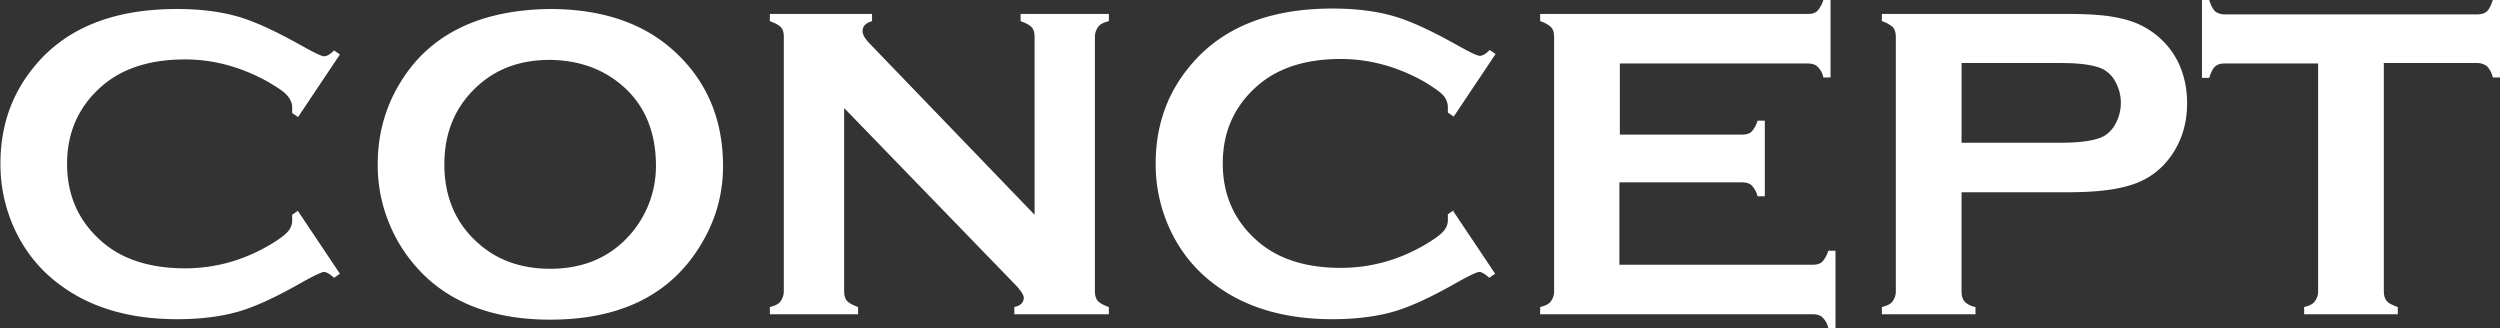 <svg id="_レイヤー_2" xmlns="http://www.w3.org/2000/svg" viewBox="0 0 55.53 7.29"><rect x="0" y="0" width="55.53" height="7.29" fill="#333333" stroke="none"/><defs><style>.cls-1{fill:#fff;stroke-width:0}</style></defs><g id="_レイヤー_1-2"><path class="cls-1" d="M6.62 4.69l.93 1.39-.13.09c-.09-.08-.17-.13-.22-.13s-.22.08-.49.23c-.56.32-1.03.54-1.41.65-.38.11-.84.17-1.36.17-1.05 0-1.91-.25-2.59-.75-.4-.29-.71-.65-.94-1.08a3.42 3.42 0 0 1-.4-1.63c0-.81.24-1.51.71-2.1C1.42.64 2.49.2 3.93.2c.53 0 .98.06 1.36.17s.85.33 1.42.65c.27.15.43.23.49.23s.13-.04.22-.13l.13.09-.93 1.39-.13-.09v-.13c0-.09-.04-.18-.12-.27s-.23-.18-.43-.3c-.58-.32-1.19-.49-1.83-.49-.76 0-1.37.19-1.82.57-.53.45-.8 1.03-.8 1.75s.27 1.3.8 1.75c.45.38 1.06.57 1.82.57.64 0 1.25-.16 1.83-.49.21-.12.35-.22.43-.3s.12-.17.12-.27v-.13l.13-.09zM12.21.2c1.16 0 2.08.31 2.77.94.72.66 1.08 1.51 1.08 2.55 0 .64-.17 1.23-.52 1.79-.67 1.08-1.78 1.62-3.32 1.62-1.15 0-2.07-.31-2.75-.94-.36-.34-.64-.74-.83-1.21a3.38 3.38 0 0 1-.25-1.3c0-.67.17-1.28.51-1.83C9.55.76 10.66.22 12.21.2zm0 1.13c-.64 0-1.17.19-1.59.57-.5.45-.75 1.03-.75 1.75s.25 1.31.75 1.75c.42.38.96.57 1.6.57s1.17-.19 1.59-.57a2.306 2.306 0 0 0 .76-1.72c0-.75-.25-1.35-.75-1.78-.43-.37-.96-.56-1.6-.57zm6.54 1.08v4.05c0 .1.02.18.07.23s.13.09.24.13v.16H17.1v-.16c.12-.03.2-.07.24-.13s.07-.13.07-.23V.82c0-.1-.02-.17-.07-.22s-.13-.09-.24-.13V.31h2.27v.16c-.14.04-.21.11-.21.22 0 .08.05.16.14.26l3.68 3.82V.82c0-.1-.02-.17-.07-.22s-.13-.09-.24-.13V.31h1.96v.16c-.12.03-.2.07-.24.13s-.07.13-.07.22v5.64c0 .1.02.18.07.23s.13.09.24.13v.16h-2.1v-.16c.14-.03.21-.1.21-.21 0-.06-.08-.18-.24-.34l-3.74-3.86zm13.53 2.28l.93 1.39-.13.09c-.09-.08-.17-.13-.22-.13s-.22.08-.49.23c-.56.32-1.03.54-1.41.65-.38.11-.84.17-1.36.17-1.05 0-1.91-.25-2.59-.75-.4-.29-.71-.65-.94-1.08a3.42 3.42 0 0 1-.4-1.63c0-.81.24-1.51.71-2.1.71-.9 1.78-1.34 3.22-1.34.53 0 .98.06 1.36.17.38.11.85.33 1.42.65.27.15.43.23.49.23s.13-.04.22-.13l.13.09-.93 1.39-.13-.09v-.13a.41.41 0 0 0-.12-.27c-.08-.08-.23-.18-.43-.3-.58-.32-1.19-.49-1.83-.49-.76 0-1.37.19-1.82.57-.53.45-.8 1.03-.8 1.75s.27 1.3.8 1.75c.45.38 1.06.57 1.82.57.64 0 1.25-.16 1.83-.49.21-.12.35-.22.43-.3.08-.08.12-.17.12-.27v-.13l.13-.09zm3.69-.64v1.83h4.29c.1 0 .17-.02.22-.07a.66.66 0 0 0 .13-.24h.16v1.72h-.16a.445.445 0 0 0-.13-.24c-.05-.05-.13-.07-.22-.07h-6.05v-.16c.12-.03.2-.07.24-.13a.37.37 0 0 0 .07-.23V.83c0-.1-.02-.18-.07-.23a.66.66 0 0 0-.24-.13V.31h5.94c.1 0 .17-.02.22-.07A.66.66 0 0 0 40.5 0h.16v1.72h-.16a.445.445 0 0 0-.13-.24c-.05-.05-.13-.07-.22-.07h-4.17v1.58h2.71c.1 0 .17-.02.22-.07a.66.66 0 0 0 .13-.24h.16v1.68h-.16a.54.54 0 0 0-.13-.24c-.05-.05-.13-.07-.22-.07h-2.71zm7.6.22v2.2c0 .1.02.17.07.23.05.05.13.1.24.12v.16H41.8v-.16c.12-.03.2-.07.24-.13a.36.36 0 0 0 .07-.22V.83c0-.1-.02-.18-.07-.23a.66.66 0 0 0-.24-.13V.31h4.16c.48 0 .87.03 1.15.1.29.06.54.18.75.34.22.17.4.38.53.65.13.28.19.58.19.89 0 .45-.12.84-.36 1.18-.21.29-.48.5-.83.62-.34.12-.82.18-1.44.18h-2.39zm0-1.1h2.22c.44 0 .75-.05.93-.14.11-.06.21-.16.28-.3a.966.966 0 0 0 0-.89.68.68 0 0 0-.28-.3c-.18-.09-.49-.14-.93-.14h-2.22v1.76zm9.38-1.76v5.05c0 .1.02.18.07.23.04.05.13.09.24.13v.16h-2.08v-.16c.12-.03.2-.07.24-.13a.37.37 0 0 0 .07-.23V1.41h-2.07c-.1 0-.17.02-.22.07-.05.04-.09.13-.13.25h-.16V0h.16c.04.12.08.2.13.25.05.04.12.07.22.07h5.59c.1 0 .18-.02.23-.07.05-.04.09-.13.13-.25h.16v1.72h-.16a.528.528 0 0 0-.13-.25.37.37 0 0 0-.23-.07h-2.07z"/></g></svg>